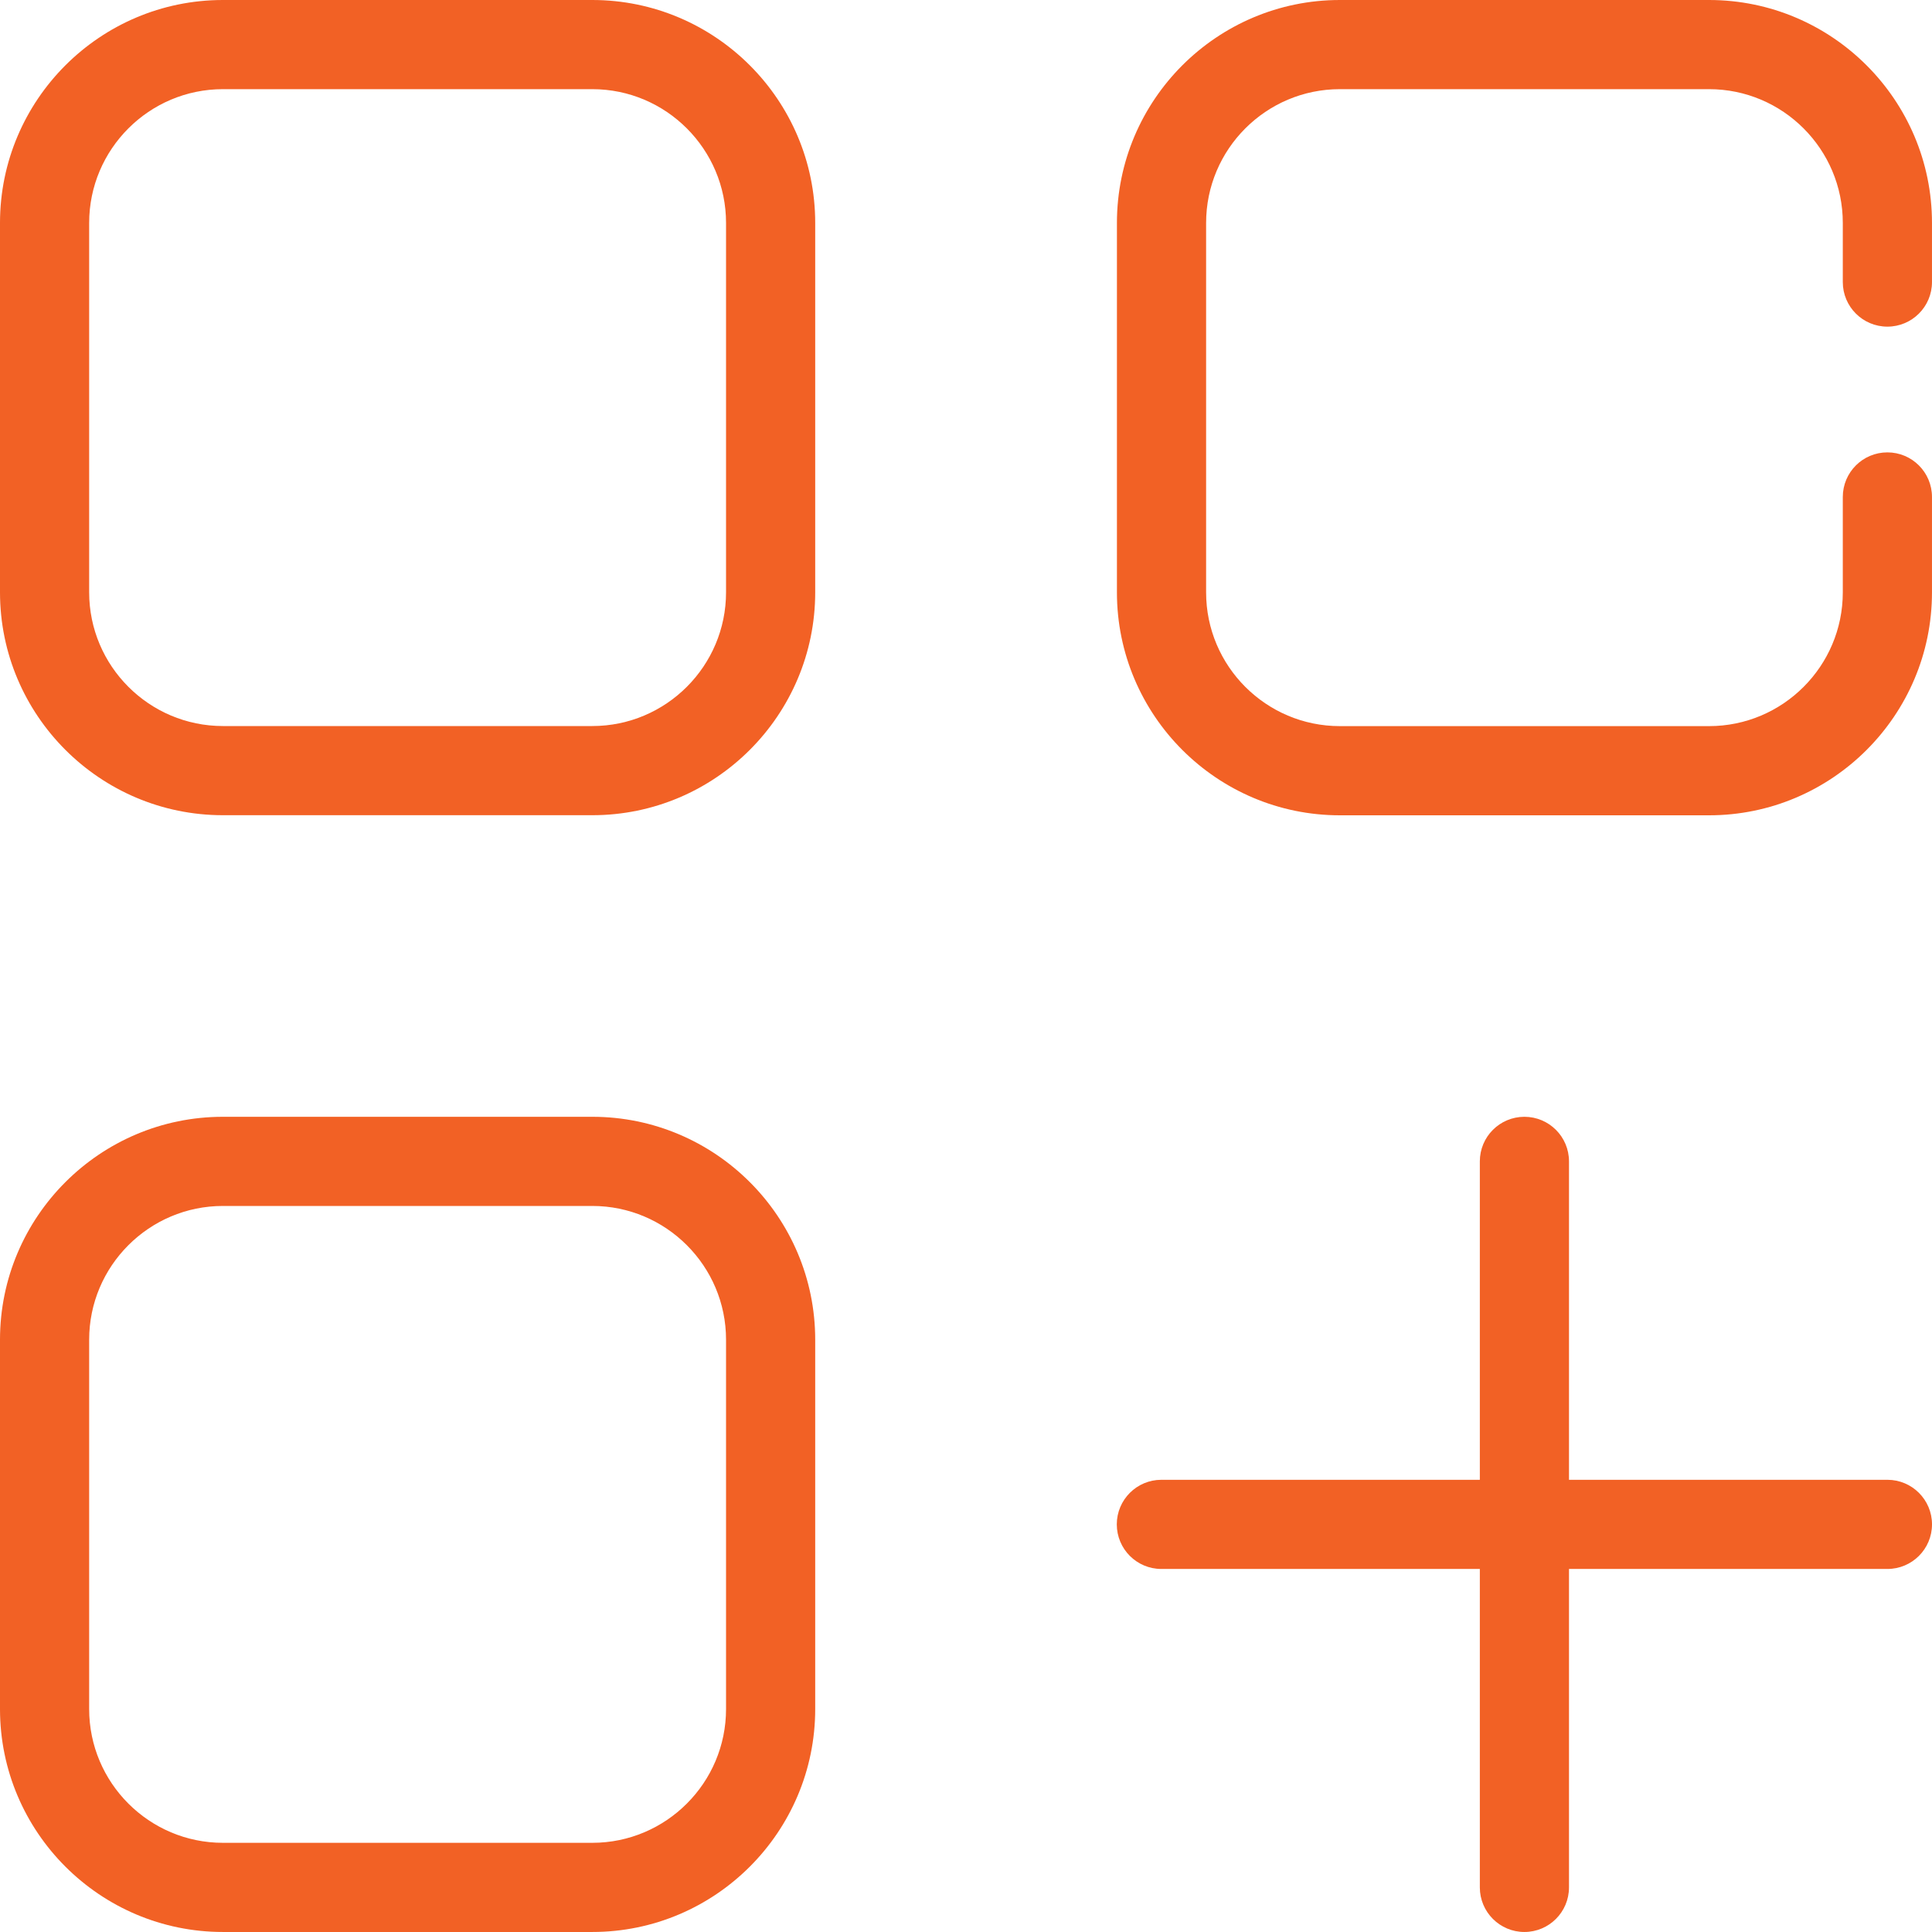 <svg width="100" height="100" viewBox="0 0 100 100" fill="none" xmlns="http://www.w3.org/2000/svg">
<path d="M69.351 42.2H88.46C94.823 42.2 99.999 37.024 99.999 30.661V25.723C99.999 24.448 98.965 23.415 97.691 23.415C96.417 23.415 95.383 24.448 95.383 25.723V30.661C95.383 34.479 92.278 37.584 88.46 37.584H69.351C65.533 37.584 62.428 34.479 62.428 30.661V11.539C62.428 7.721 65.533 4.615 69.351 4.615H88.46C92.278 4.615 95.383 7.721 95.383 11.539V14.6C95.383 15.874 96.417 16.907 97.691 16.907C98.965 16.907 99.999 15.874 99.999 14.6V11.539C99.999 5.176 94.823 0 88.46 0H69.351C62.988 0 57.812 5.176 57.812 11.539V30.661C57.813 37.024 62.989 42.2 69.351 42.2Z" fill="#F26125"/>
<path d="M11.539 42.195H30.657C37.02 42.195 42.195 37.019 42.195 30.656V11.539C42.195 5.176 37.02 0 30.657 0H11.539C5.176 0 0 5.176 0 11.539V30.657C0 37.019 5.176 42.195 11.539 42.195ZM4.615 11.539C4.615 7.721 7.721 4.615 11.539 4.615H30.657C34.474 4.615 37.58 7.721 37.58 11.539V30.657C37.58 34.474 34.475 37.58 30.657 37.58H11.539C7.721 37.58 4.615 34.474 4.615 30.657V11.539Z" fill="#F26125"/>
<path d="M11.539 99.999H30.657C37.02 99.999 42.195 94.823 42.195 88.46V69.343C42.195 62.98 37.02 57.805 30.657 57.805H11.539C5.176 57.805 0 62.98 0 69.343V88.46C0 94.823 5.176 99.999 11.539 99.999ZM4.615 69.343C4.615 65.526 7.721 62.42 11.539 62.42H30.657C34.474 62.42 37.58 65.525 37.58 69.343V88.46C37.58 92.278 34.475 95.384 30.657 95.384H11.539C7.721 95.384 4.615 92.278 4.615 88.46V69.343Z" fill="#F26125"/>
<path d="M97.692 76.594H81.211V60.112C81.211 58.838 80.177 57.805 78.903 57.805C77.629 57.805 76.596 58.837 76.596 60.112V76.594H60.112C58.839 76.594 57.805 77.627 57.805 78.901C57.805 80.176 58.838 81.209 60.112 81.209H76.596V97.691C76.596 98.966 77.629 99.999 78.903 99.999C80.177 99.999 81.211 98.966 81.211 97.691V81.209H97.692C98.966 81.209 100 80.176 100 78.901C100 77.627 98.966 76.594 97.692 76.594Z" fill="#F26125"/>
</svg>
